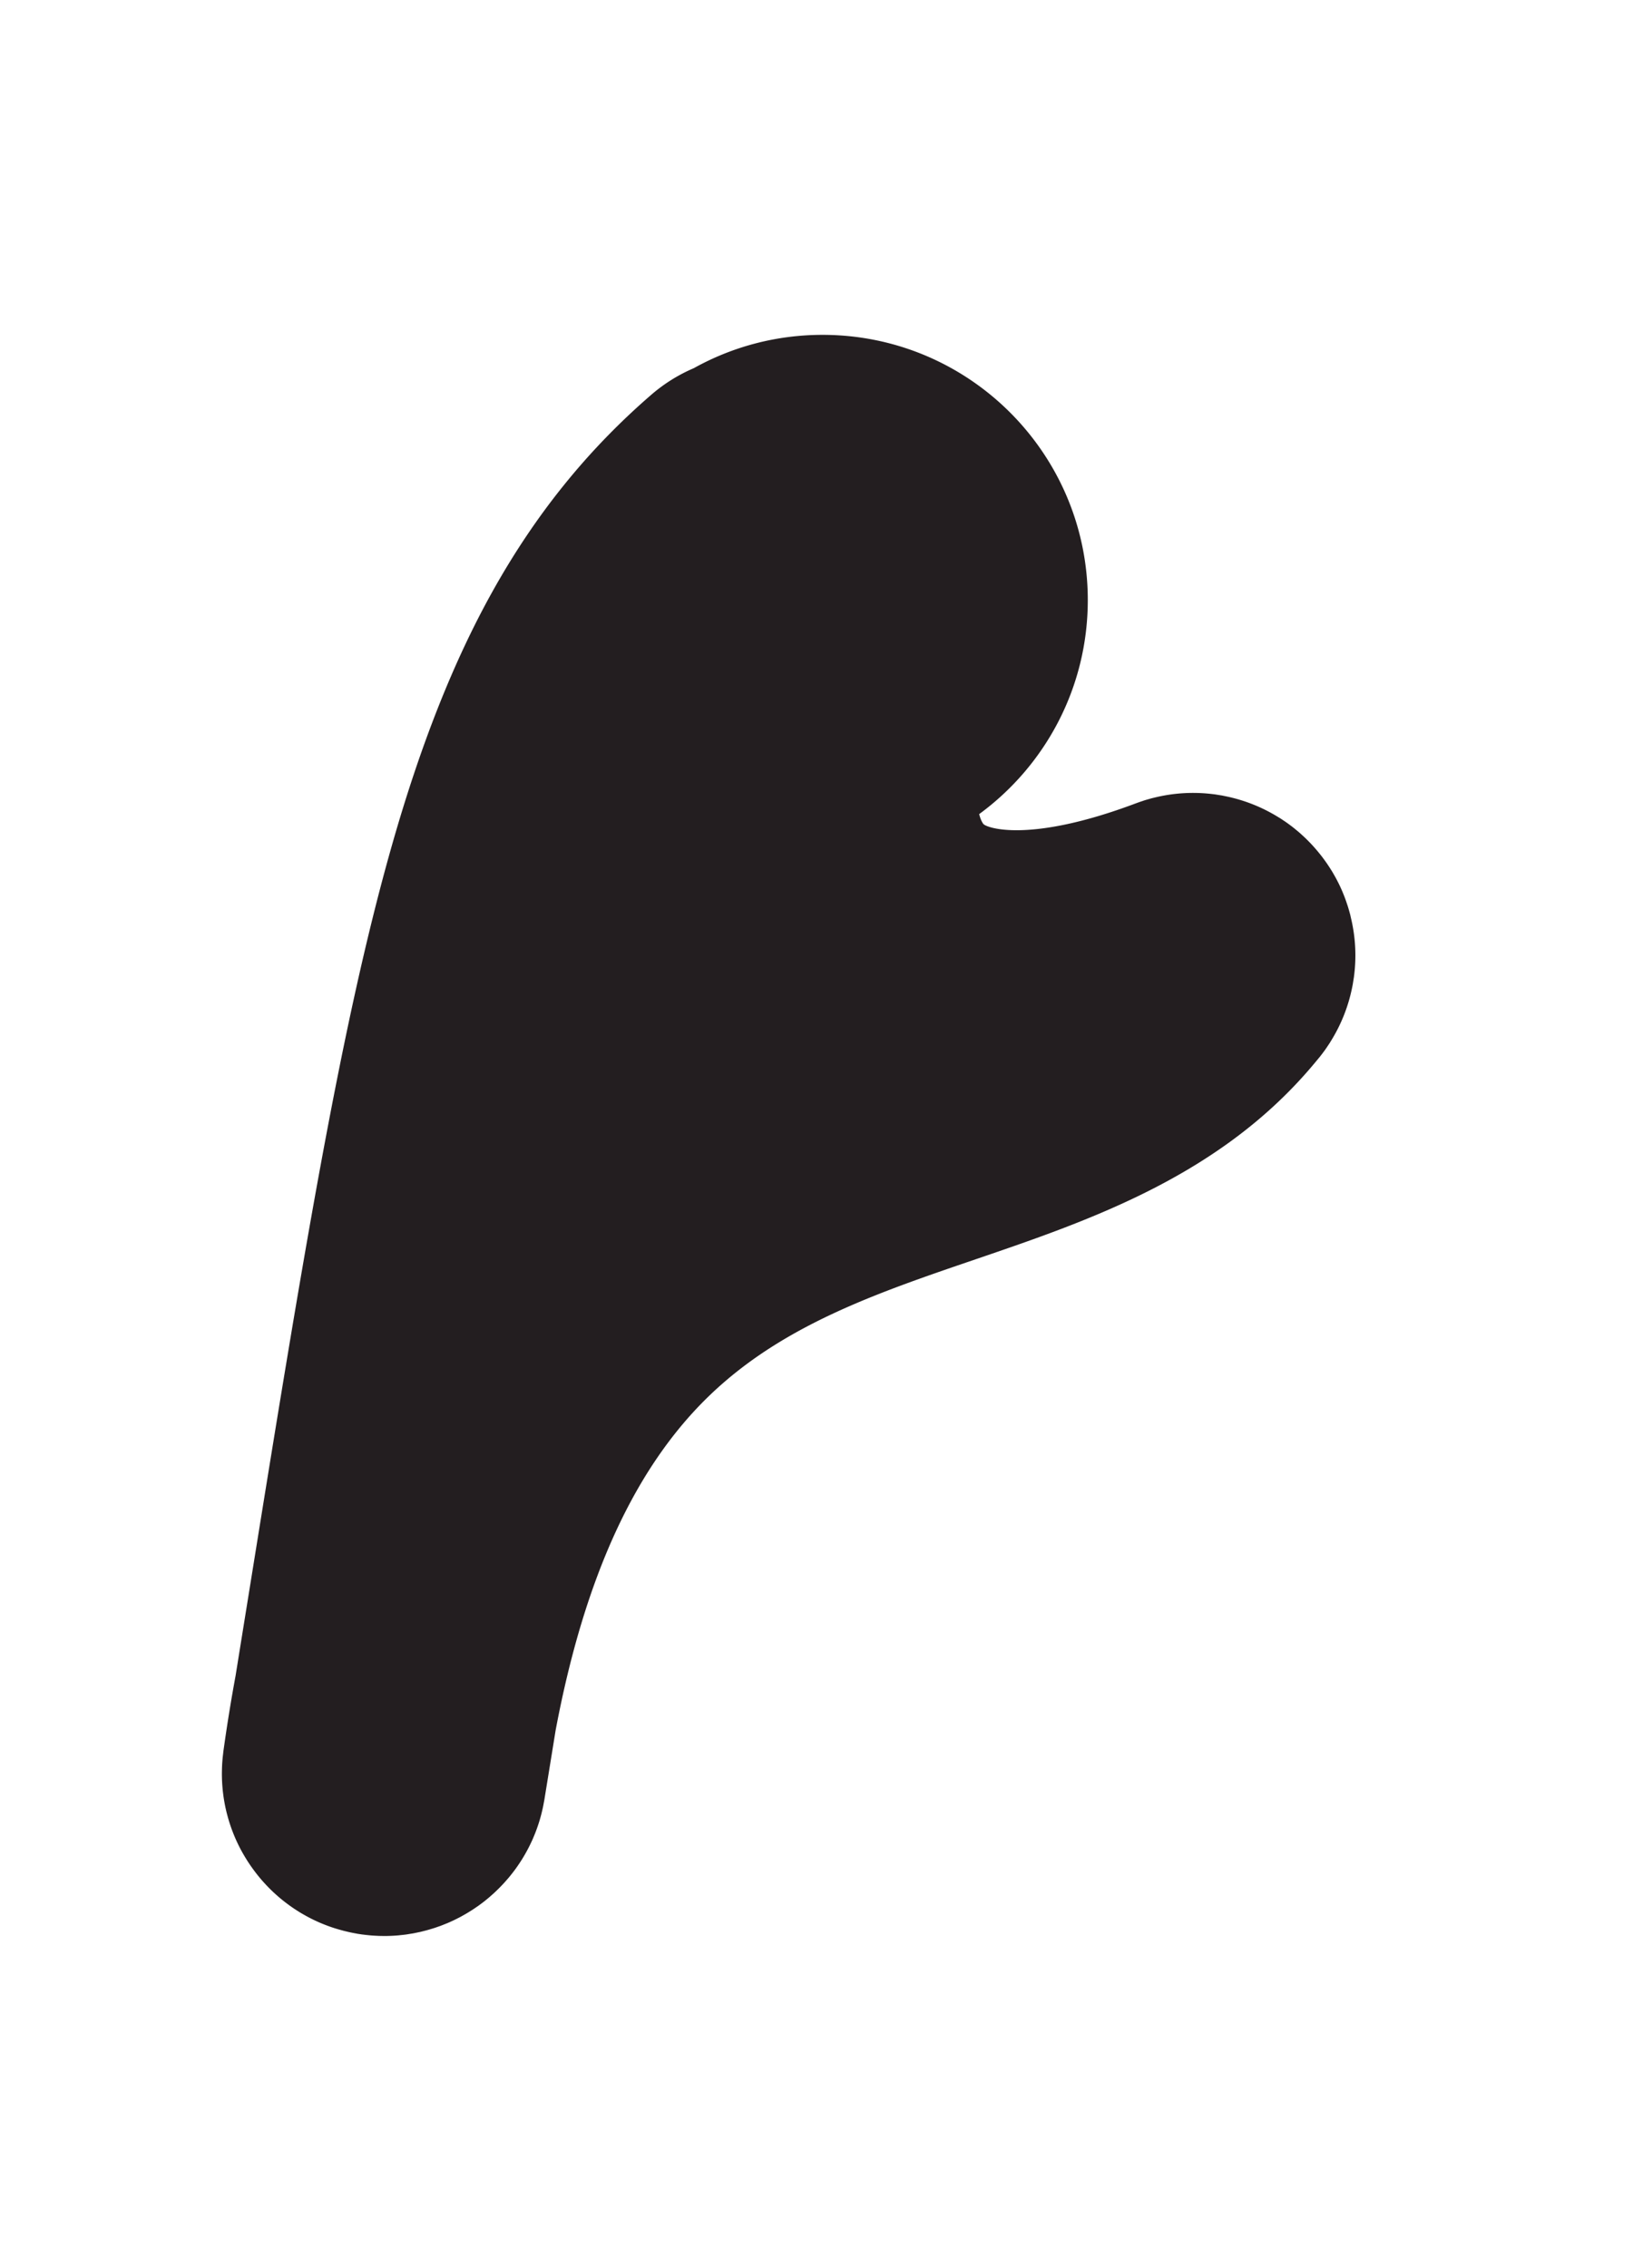 <?xml version="1.0" encoding="UTF-8"?>
<svg data-bbox="75.14 113.39 383.846 542.19" height="768" width="553" viewBox="0 0 553 768" xmlns="http://www.w3.org/2000/svg" data-type="color">
    <g>
        <path d="M457.21 309.63c-.08-.3-.17-.59-.25-.89-.17-.62-.35-1.23-.54-1.85-.04-.14-.1-.28-.14-.42-.25-.76-.51-1.53-.79-2.28-.01-.02-.01-.04-.02-.06-.02-.06-.05-.12-.07-.18-.3-.79-.62-1.58-.95-2.36-.04-.1-.09-.2-.13-.29-.32-.73-.66-1.46-1.02-2.18-.07-.15-.15-.3-.23-.45-.33-.65-.66-1.29-1.02-1.92-.12-.22-.25-.43-.37-.65-.31-.55-.63-1.09-.97-1.62-.18-.29-.36-.57-.55-.86-.29-.44-.58-.89-.88-1.32a70 70 0 0 0-1.53-2.11c-.33-.43-.66-.85-1-1.26-.21-.26-.42-.52-.63-.77a59 59 0 0 0-1.74-1.98c-.5-.54-1-1.06-1.52-1.58l-.34-.34c-.58-.57-1.17-1.12-1.77-1.66-.08-.07-.15-.14-.22-.21a44 44 0 0 0-1.96-1.65c-.04-.04-.09-.08-.13-.12-.02-.01-.03-.03-.05-.04-.63-.51-1.28-1-1.94-1.48-.11-.08-.22-.17-.33-.25q-.795-.57-1.62-1.11c-.25-.16-.49-.34-.74-.5-.29-.19-.59-.36-.89-.54a54.6 54.6 0 0 0-18.12-7.13l-.72-.15c-.41-.08-.82-.13-1.22-.2-.51-.08-1.01-.17-1.51-.24-.15-.02-.29-.03-.44-.05-6.53-.82-13.28-.48-19.95 1.17-.24.06-.48.11-.72.17-.36.09-.71.2-1.07.3-.56.16-1.12.31-1.67.49-.19.06-.37.13-.56.19-.72.24-1.43.48-2.14.75l-.09.03c-36.38 13.69-50.78 8.24-51.69 6.95-.61-.86-1.06-2-1.38-3.3 22.3-16.34 36.78-42.72 36.78-72.48 0-49.6-40.21-89.81-89.81-89.81-15.83 0-30.7 4.1-43.62 11.29-5.1 2.18-9.95 5.16-14.37 8.98-21.68 18.75-39.32 40.62-53.92 66.86-13.14 23.62-24.26 51.71-33.98 85.91-17.58 61.79-30.56 142.35-48.52 253.86-1.43 8.86-2.89 17.93-4.38 27.2-1.53 8.29-2.91 16.79-4.12 25.53-.03.25-.06.5-.08.75-.06.49-.12.98-.17 1.46-.04.44-.08.87-.11 1.3q-.06.75-.09 1.5c-.02.42-.03.85-.04 1.27-.01.5-.02 1-.02 1.51 0 .42.01.84.02 1.26.01.49.03.99.06 1.49.02.42.05.84.08 1.26.04.48.08.97.13 1.44.04.43.1.86.15 1.28.06.47.12.93.19 1.39.07.44.14.87.22 1.31s.16.89.25 1.33.19.89.29 1.33c.1.43.2.85.31 1.27l.36 1.34c.11.41.24.81.36 1.22a53 53 0 0 0 .84 2.51c.16.45.33.89.5 1.33.15.38.3.76.46 1.14.18.44.37.87.56 1.3.17.38.34.75.52 1.12.2.43.41.85.62 1.27a48 48 0 0 0 1.25 2.31l.63 1.08.72 1.17c.23.36.46.72.7 1.07.25.38.5.75.76 1.11.25.36.51.71.76 1.06.26.35.53.7.79 1.05.28.35.55.7.83 1.05.27.33.54.66.83.99.29.35.59.69.9 1.03.28.31.57.62.85.93.32.34.64.67.96 1 .29.29.59.59.89.88.34.33.67.65 1.02.96.3.28.61.56.92.83.35.31.71.62 1.07.92.32.26.64.53.96.78.37.29.74.58 1.11.86.34.25.67.5 1.01.75.38.27.76.54 1.14.8.35.24.71.48 1.07.71.39.25.77.49 1.16.74.38.23.75.45 1.13.67l1.17.66c.39.22.8.43 1.2.64.39.2.78.4 1.17.59.42.21.85.4 1.28.6.39.18.78.35 1.17.52.45.19.9.37 1.35.55l1.17.45c.47.17.94.34 1.42.5.39.13.78.26 1.18.38.49.15.98.29 1.46.43.4.11.8.22 1.21.33.49.13.99.24 1.48.36.42.1.84.19 1.26.28.48.1.97.19 1.46.28.25.04.49.1.73.14.26.04.52.07.78.11.16.02.33.06.49.08l.53.06c.3.04.6.07.9.11l1.16.12c.31.03.63.06.95.08.38.03.77.05 1.15.07.31.02.61.03.92.05.48.02.95.02 1.42.03.2 0 .39.01.58.01 1.68 0 3.35-.08 5-.23.19-.02.38-.05.58-.07.62-.06 1.25-.13 1.86-.21.31-.04.62-.1.93-.15.49-.08.99-.15 1.49-.24.38-.07.75-.15 1.12-.23.42-.09.84-.17 1.26-.26.42-.1.82-.21 1.23-.31.37-.1.74-.18 1.11-.29.43-.12.86-.25 1.29-.38.34-.1.68-.2 1.03-.31.44-.14.87-.3 1.3-.45.33-.11.65-.22.97-.34.43-.16.86-.34 1.29-.51.31-.13.63-.25.95-.38.42-.18.84-.37 1.26-.56a39 39 0 0 0 2.15-1.04c.31-.16.62-.31.93-.47.39-.21.78-.43 1.16-.65.31-.17.62-.35.93-.53.37-.22.74-.45 1.1-.67.31-.2.63-.39.94-.59.35-.23.7-.47 1.04-.7l.95-.65c.33-.24.65-.48.98-.72.32-.24.64-.48.95-.72s.61-.49.91-.74c.32-.26.64-.52.95-.79.29-.25.57-.5.85-.75.32-.28.63-.56.94-.85.27-.25.53-.51.8-.77.31-.3.62-.6.92-.91.26-.26.51-.53.76-.79.3-.32.6-.63.89-.96.24-.27.48-.54.72-.82.29-.33.58-.67.86-1 .23-.28.45-.57.68-.85.27-.34.54-.69.81-1.04.22-.29.44-.59.66-.89.25-.35.51-.71.75-1.07a77 77 0 0 0 1.33-2.02c.21-.33.4-.66.6-.99.21-.36.43-.72.63-1.09.2-.35.39-.7.58-1.05.19-.36.38-.72.57-1.09s.37-.74.55-1.12l.51-1.08c.18-.39.35-.79.51-1.18l.45-1.08c.16-.41.32-.82.47-1.23l.39-1.08c.15-.43.29-.85.43-1.29.12-.36.23-.72.34-1.09.13-.44.25-.87.37-1.31.1-.37.2-.75.29-1.13.11-.44.21-.88.31-1.32.09-.39.17-.79.25-1.19.08-.43.16-.85.24-1.29.04-.21.08-.42.12-.64 1.29-7.96 2.56-15.77 3.8-23.45 9.82-52.18 27.08-89.54 52.51-113.79 24.71-23.56 56.27-34.33 89.67-45.73 39.17-13.37 83.48-28.51 115.18-66.85.3-.35.59-.71.88-1.06.16-.2.33-.39.49-.59.01-.02.03-.03.04-.05.5-.63.99-1.27 1.46-1.92l.27-.36c.37-.52.73-1.05 1.08-1.58.17-.26.35-.52.52-.78.18-.27.34-.56.51-.84a54.6 54.6 0 0 0 7.18-18.28l.12-.59c.08-.45.15-.91.22-1.36.07-.46.15-.91.22-1.38.02-.2.04-.39.07-.58.8-6.43.46-13.06-1.14-19.62-.07-.34-.14-.66-.22-.98" fill="#231e20" data-color="1"/>
    </g>
</svg>
